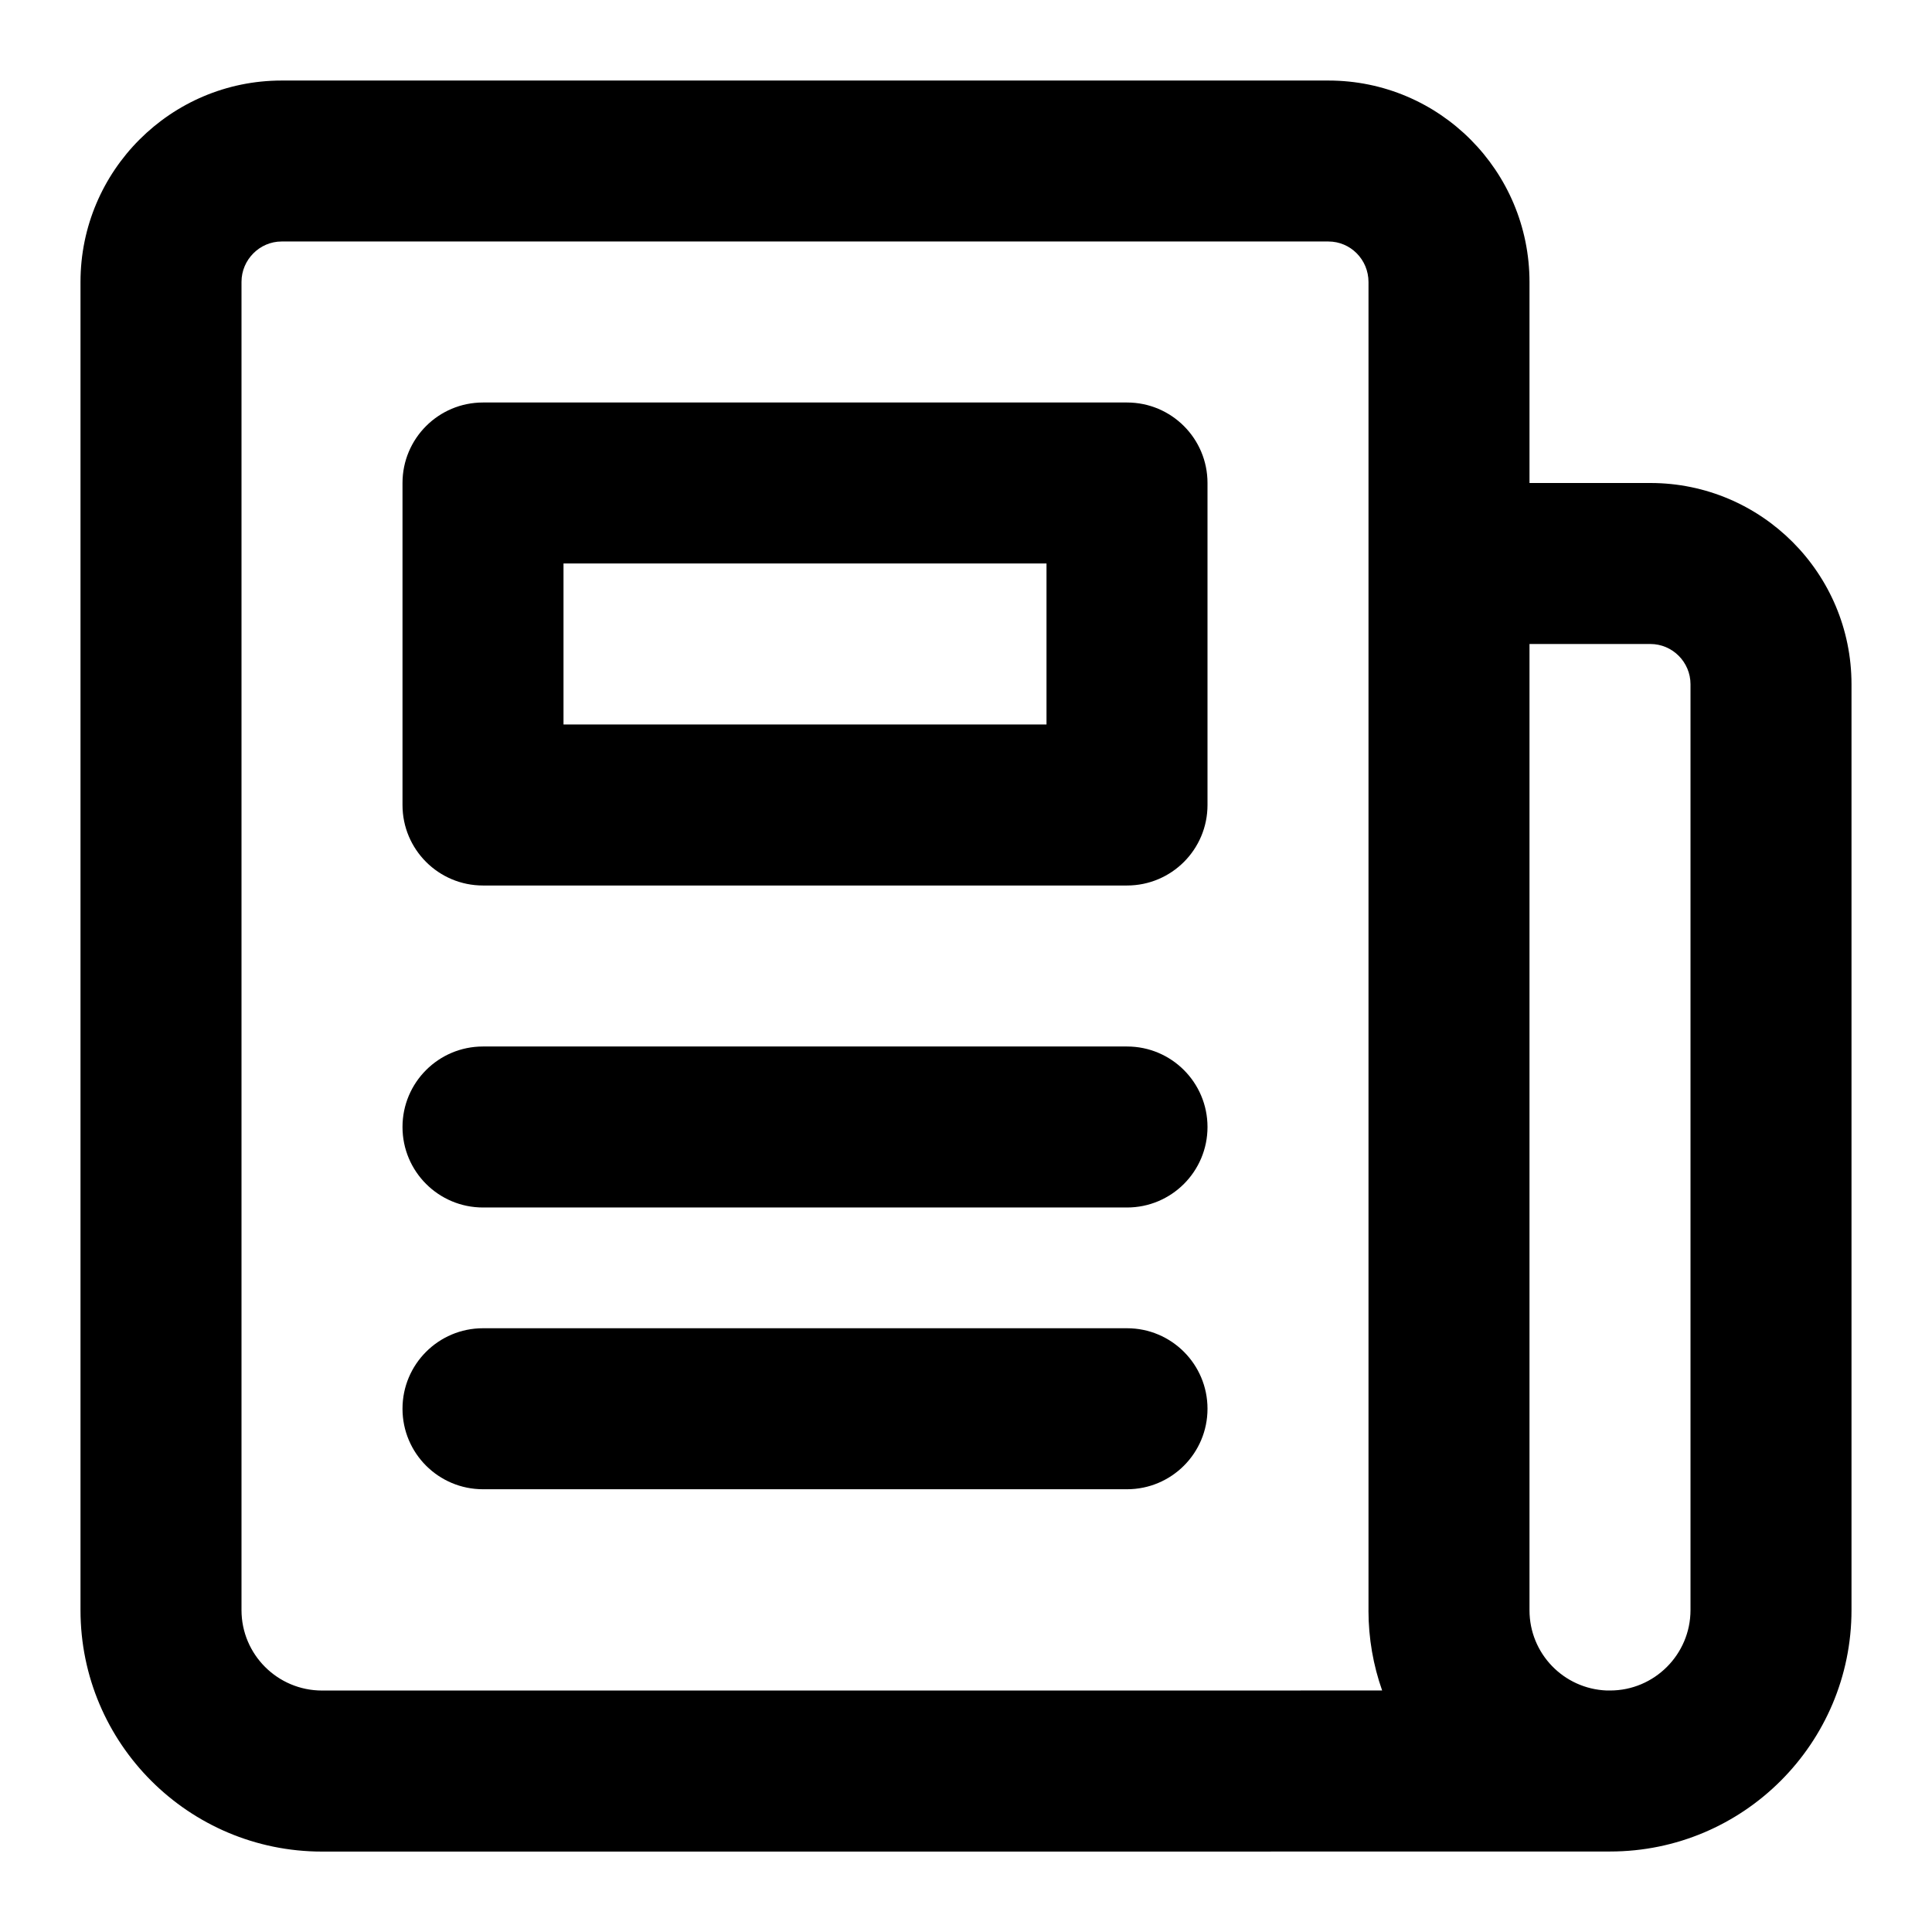 <?xml version="1.0" encoding="UTF-8"?><svg version="1.1" viewBox="0 0 48 48" xmlns="http://www.w3.org/2000/svg" xmlns:xlink="http://www.w3.org/1999/xlink"><!--Generated by IJSVG (https://github.com/iconjar/IJSVG)--><path d="M38,12h3.004c2.759,0 4.996,2.242 4.996,5v23.001c0,3.312 -2.688,5.999 -5.997,5.999h-0.013c-0.022,0.001 -0.044,0.001 -0.067,0.001l-31.922,0.001c-3.313,0 -6.001,-2.687 -6.001,-5.998v-33c0,-2.76 2.243,-5.003 4.996,-5.003h26.009c2.76,0 4.995,2.244 4.995,5.008v4.992v0Zm0,4v24.007c0,1.075 0.849,1.951 1.919,1.993h0.084c1.1,0 1.997,-0.897 1.997,-1.999v-23.001c0,-0.551 -0.449,-1 -0.996,-1h-3.004v0Zm-4,24.007v-32.999c0,-0.559 -0.447,-1.008 -0.995,-1.008h-26.009c-0.544,0 -0.996,0.452 -0.996,1.003v33c0,1.102 0.896,1.998 2.001,1.998l26.338,-0.001c-0.22,-0.624 -0.34,-1.295 -0.34,-1.994Zm-22,-30.007h16c1.105,0 2,0.895 2,2v8c0,1.105 -0.895,2 -2,2h-16c-1.105,0 -2,-0.895 -2,-2v-8c0,-1.105 0.895,-2 2,-2Zm2,4v4h12v-4h-12Zm-2,16c-1.105,0 -2,-0.895 -2,-2c0,-1.105 0.895,-2 2,-2h16c1.105,0 2,0.895 2,2c0,1.105 -0.895,2 -2,2h-16Zm0,7c-1.105,0 -2,-0.895 -2,-2c0,-1.105 0.895,-2 2,-2h16c1.105,0 2,0.895 2,2c0,1.105 -0.895,2 -2,2h-16Z" fill="IconColor1" stroke="none"></path></svg>